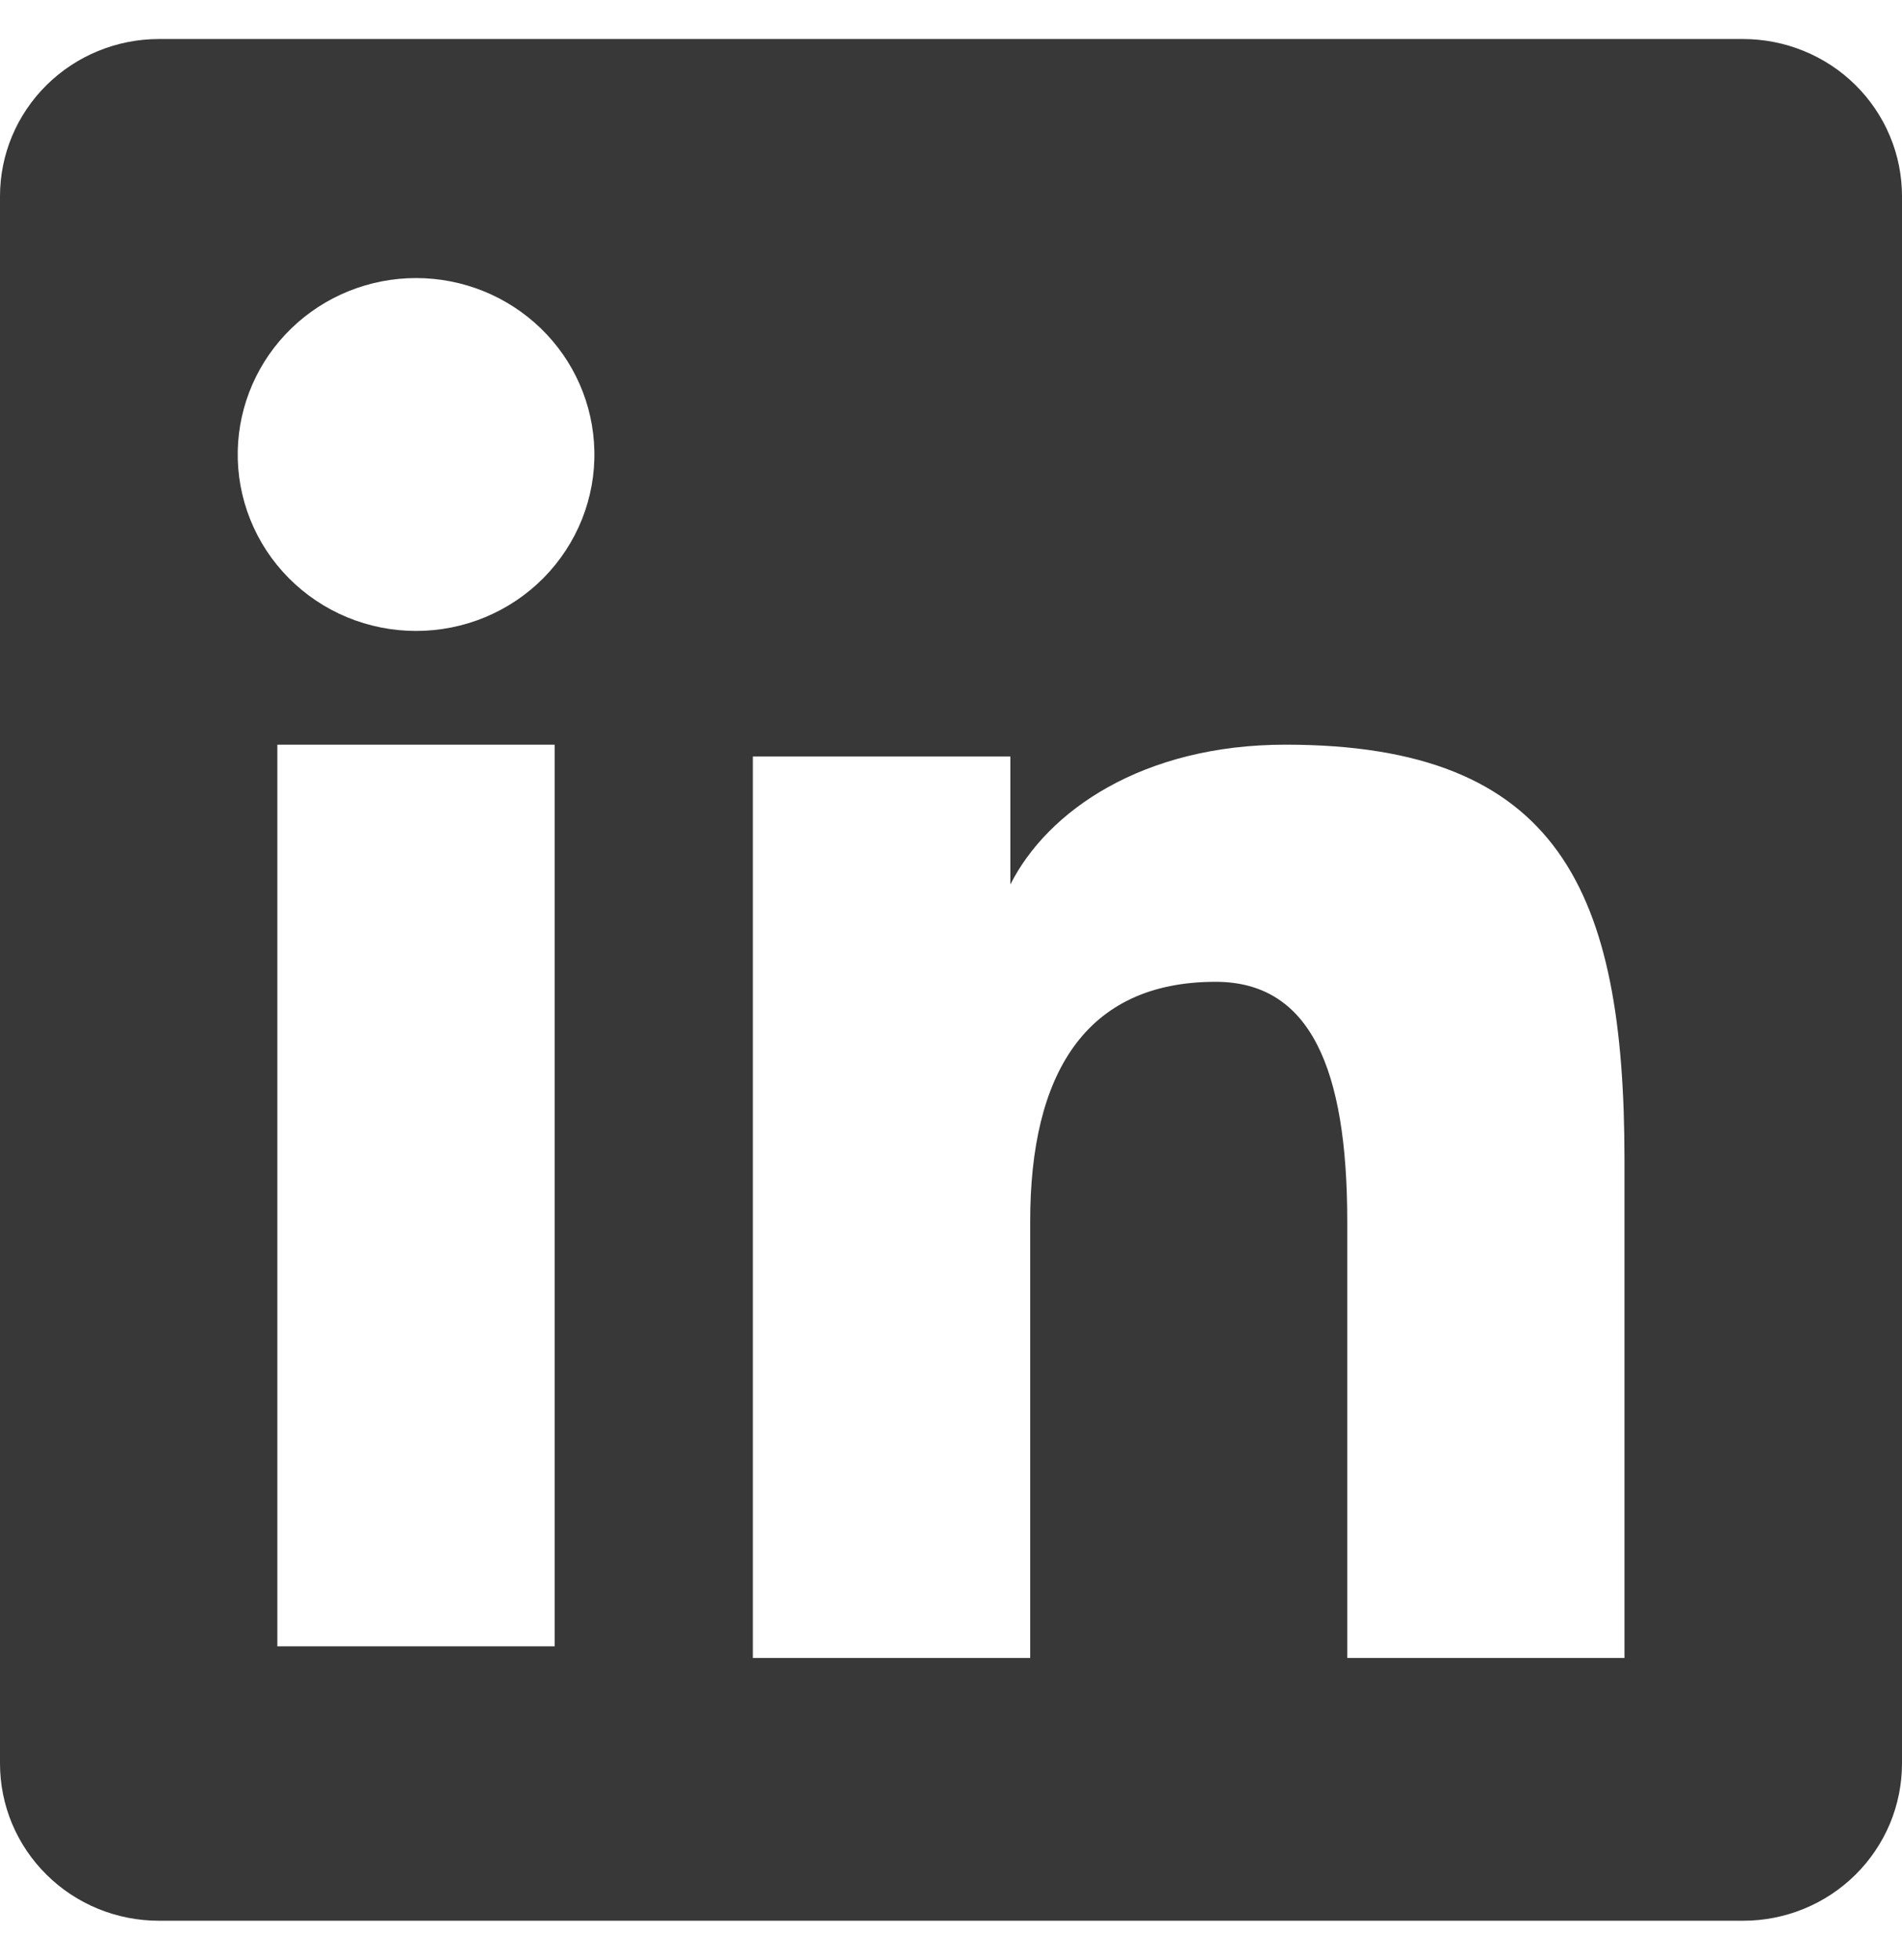 <svg width="33" height="34" viewBox="0 0 33 34" fill="none" xmlns="http://www.w3.org/2000/svg">
<path fill-rule="evenodd" clip-rule="evenodd" d="M4.08089e-07 3.405C4.08089e-07 2.681 0.29 1.988 0.808 1.476C1.325 0.965 2.026 0.677 2.757 0.677H30.24C30.602 0.677 30.961 0.747 31.296 0.884C31.631 1.021 31.936 1.221 32.192 1.475C32.448 1.728 32.652 2.029 32.79 2.36C32.929 2.691 33 3.046 33 3.405V30.592C33 30.951 32.929 31.306 32.791 31.637C32.652 31.968 32.449 32.27 32.193 32.523C31.937 32.777 31.633 32.978 31.298 33.115C30.963 33.252 30.604 33.323 30.241 33.322H2.757C2.395 33.322 2.036 33.252 1.702 33.115C1.367 32.978 1.063 32.777 0.807 32.523C0.551 32.27 0.348 31.969 0.209 31.638C0.071 31.307 -0 30.952 4.08089e-07 30.594V3.405ZM13.062 13.124H17.53V15.344C18.175 14.068 19.826 12.919 22.305 12.919C27.058 12.919 28.185 15.461 28.185 20.125V28.764H23.375V21.187C23.375 18.531 22.73 17.033 21.091 17.033C18.819 17.033 17.874 18.648 17.874 21.187V28.764H13.062V13.124ZM4.812 28.561H9.624V12.919H4.812V28.559V28.561ZM10.312 7.818C10.322 8.225 10.248 8.631 10.097 9.01C9.945 9.389 9.719 9.734 9.431 10.026C9.143 10.317 8.799 10.549 8.419 10.707C8.039 10.865 7.631 10.946 7.219 10.946C6.807 10.946 6.399 10.865 6.019 10.707C5.639 10.549 5.295 10.317 5.007 10.026C4.718 9.734 4.492 9.389 4.341 9.01C4.189 8.631 4.116 8.225 4.125 7.818C4.143 7.018 4.477 6.256 5.055 5.697C5.633 5.137 6.41 4.824 7.219 4.824C8.028 4.824 8.804 5.137 9.383 5.697C9.961 6.256 10.295 7.018 10.312 7.818Z" fill="#383838"/>
</svg>
